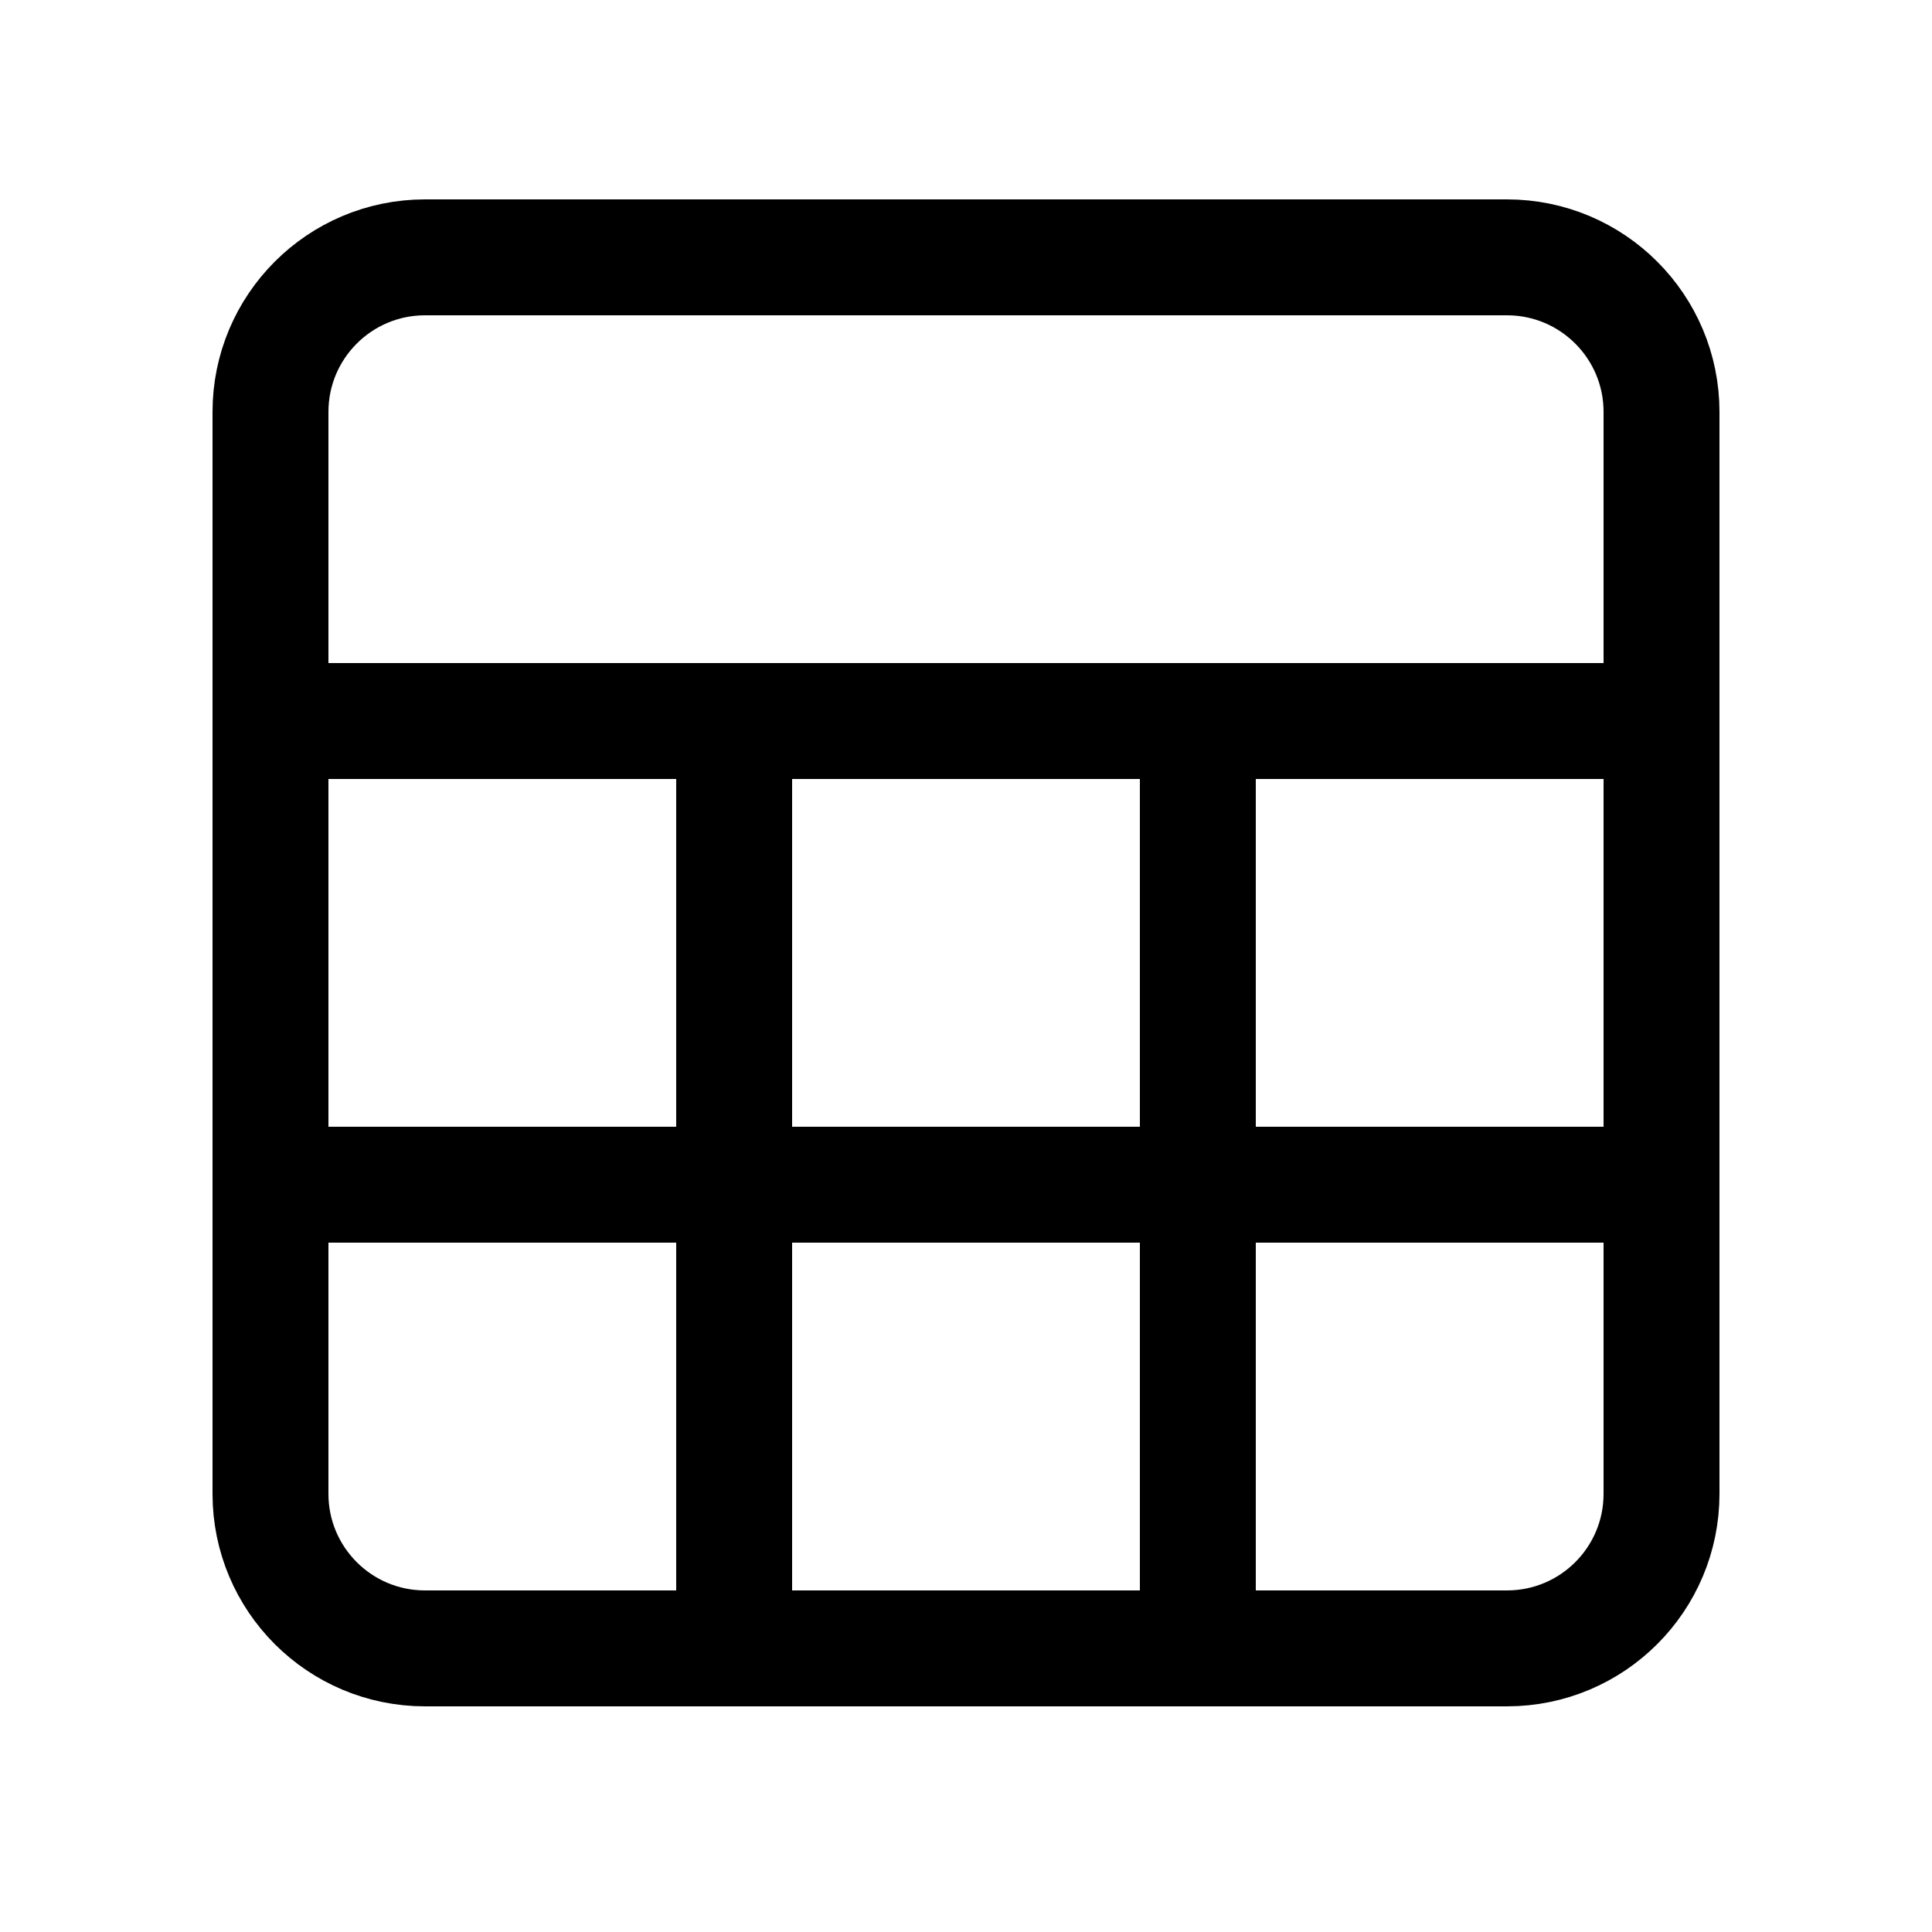 <svg width="25" height="25" viewBox="0 0 25 25" fill="none" xmlns="http://www.w3.org/2000/svg">
<path d="M19.5 3.33H5.5C4.395 3.33 3.5 4.226 3.5 5.33V19.33C3.5 20.435 4.395 21.33 5.5 21.33H19.5C20.605 21.33 21.5 20.435 21.5 19.33V5.33C21.5 4.226 20.605 3.33 19.5 3.33Z" stroke="black" stroke-width="1.5" stroke-linecap="round" stroke-linejoin="round"></path>
<path d="M3.5 9.33H21.5M3.5 15.33H21.5M9.5 9.33V21.33M15.5 9.33V21.33" stroke="black" stroke-width="1.5" stroke-linecap="round" stroke-linejoin="round"></path>
</svg>
